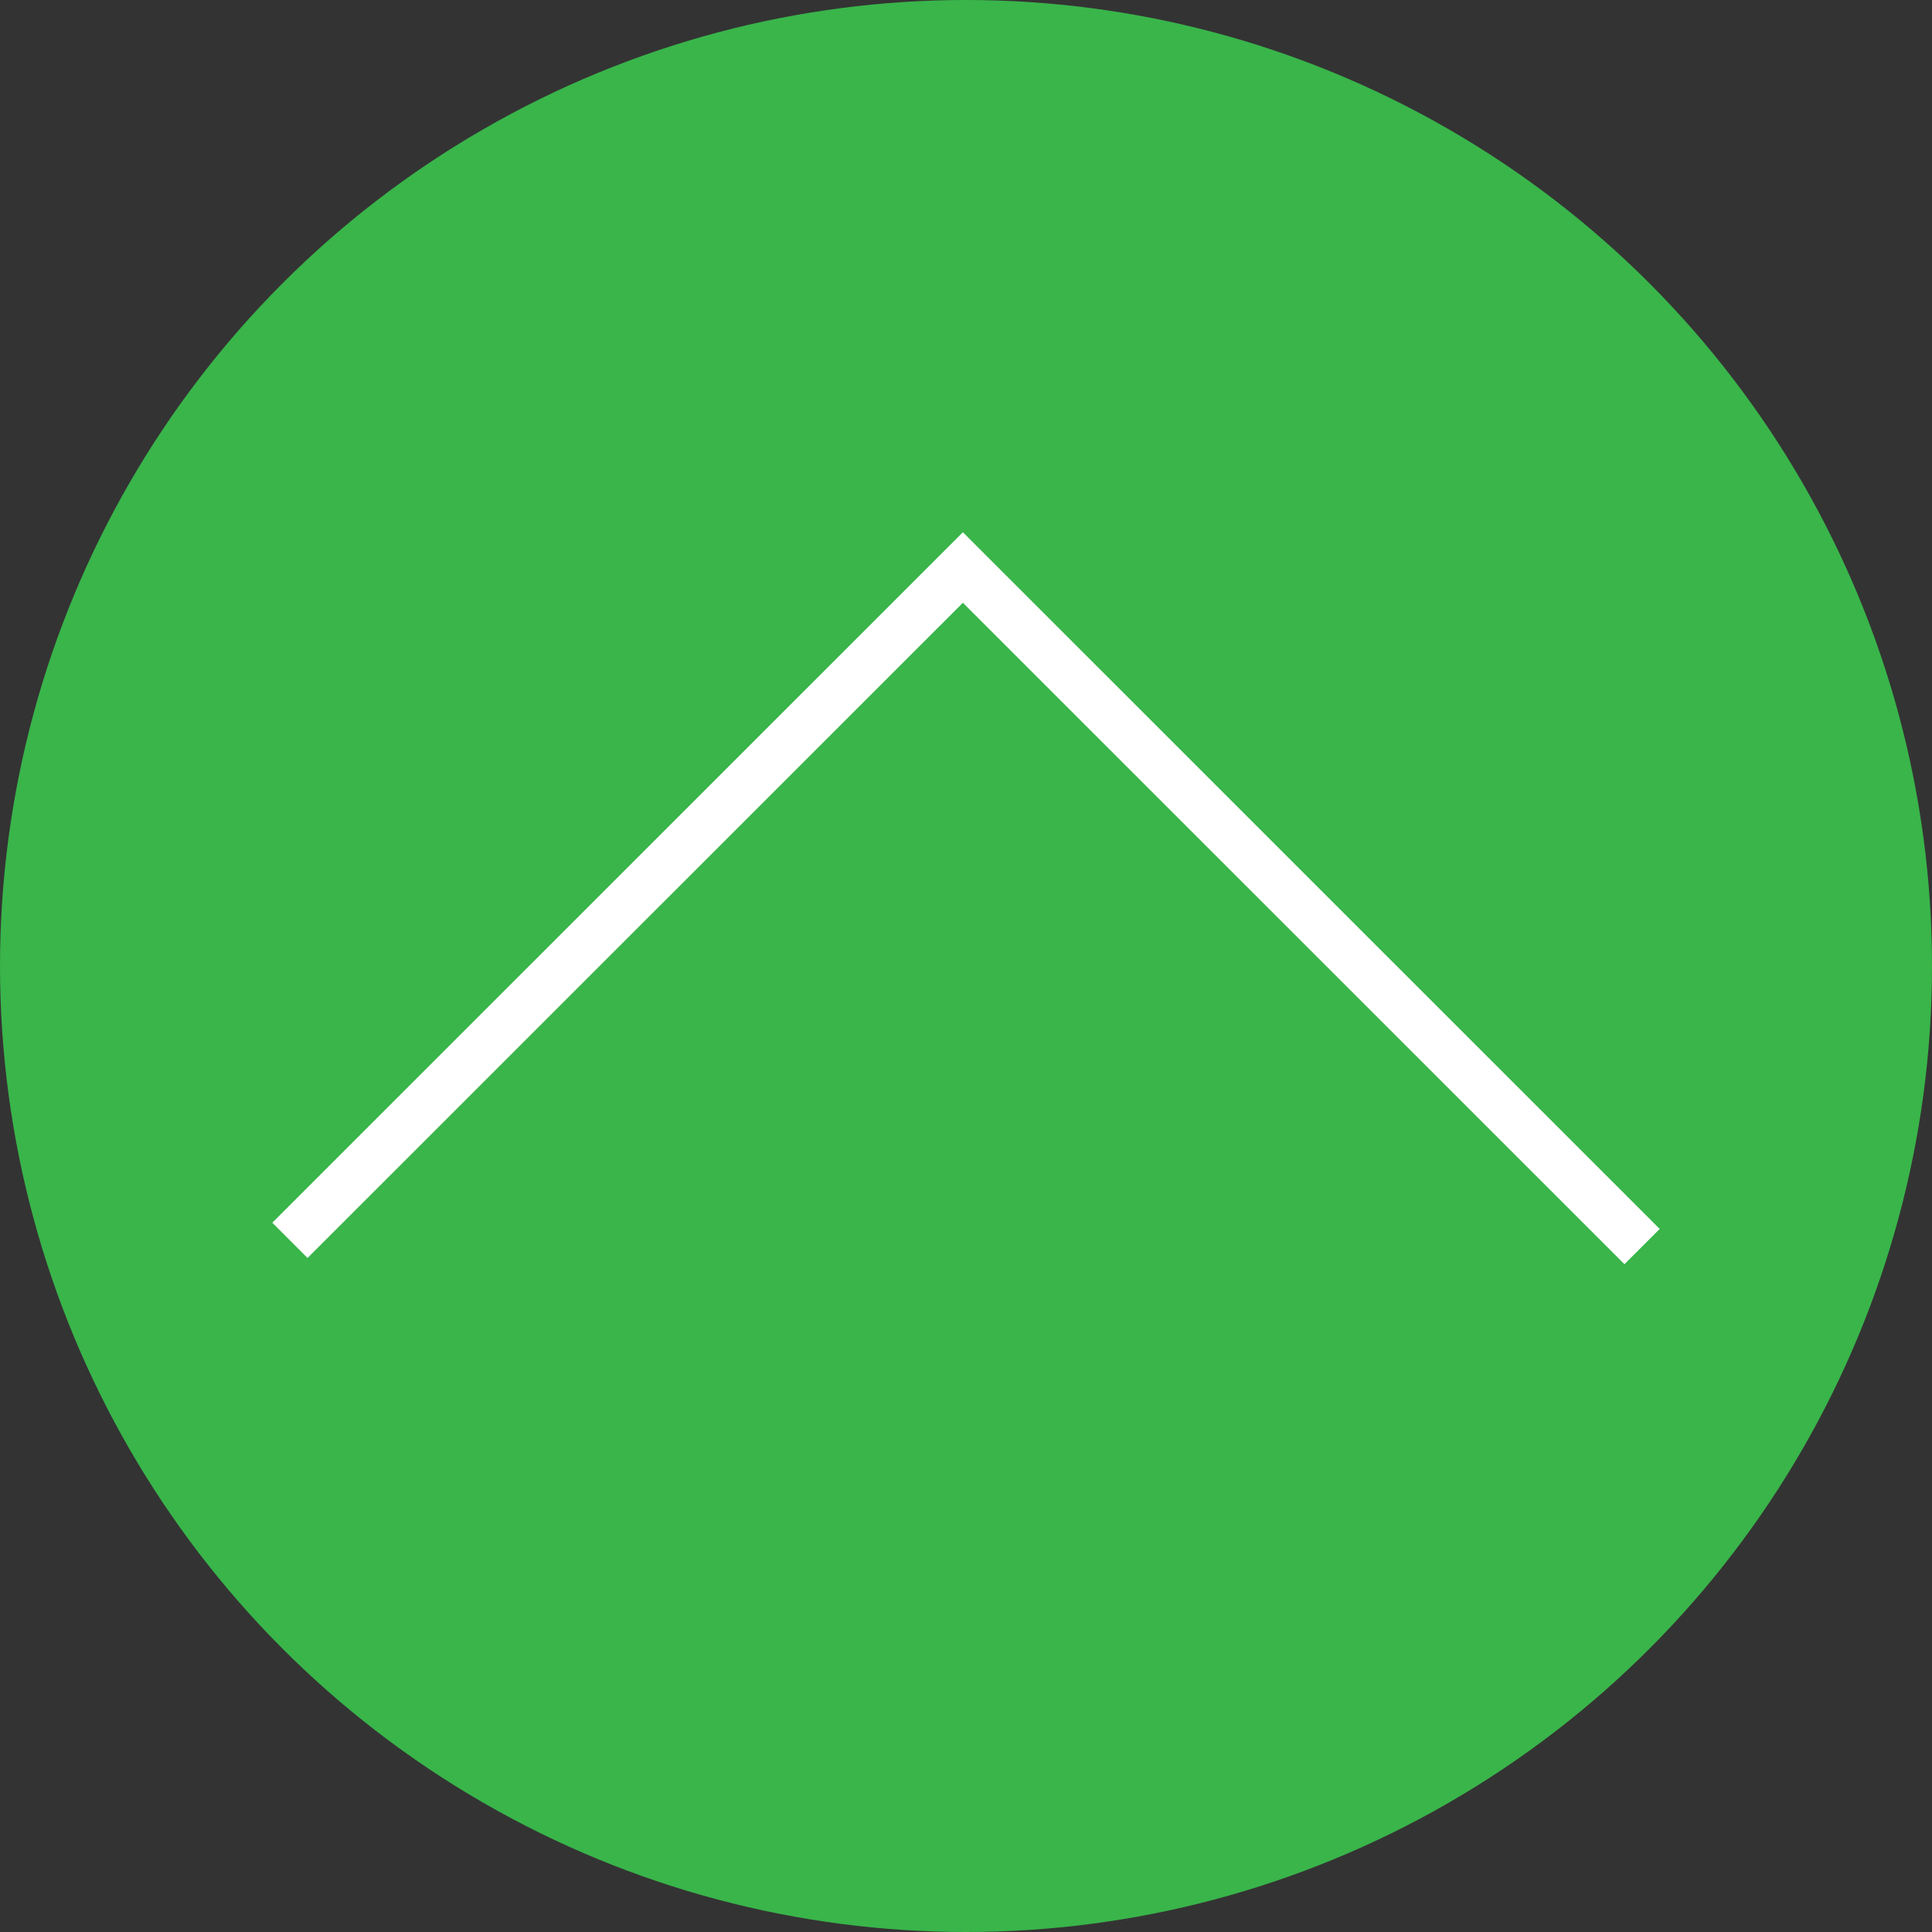 <svg id="レイヤー_1" data-name="レイヤー 1" xmlns="http://www.w3.org/2000/svg" viewBox="0 0 155 155"><rect x="0" y="0" width="155" height="155" fill="#333333" stroke="none"/><defs><style>.cls-1{fill:#39b54a;}.cls-2{fill:none;stroke:#fff;stroke-miterlimit:10;stroke-width:4px;}</style></defs><circle class="cls-1" cx="77.5" cy="77.5" r="77.5"/><polyline class="cls-2" points="23.26 99.51 77.25 45.53 131.74 100.01"/></svg>
